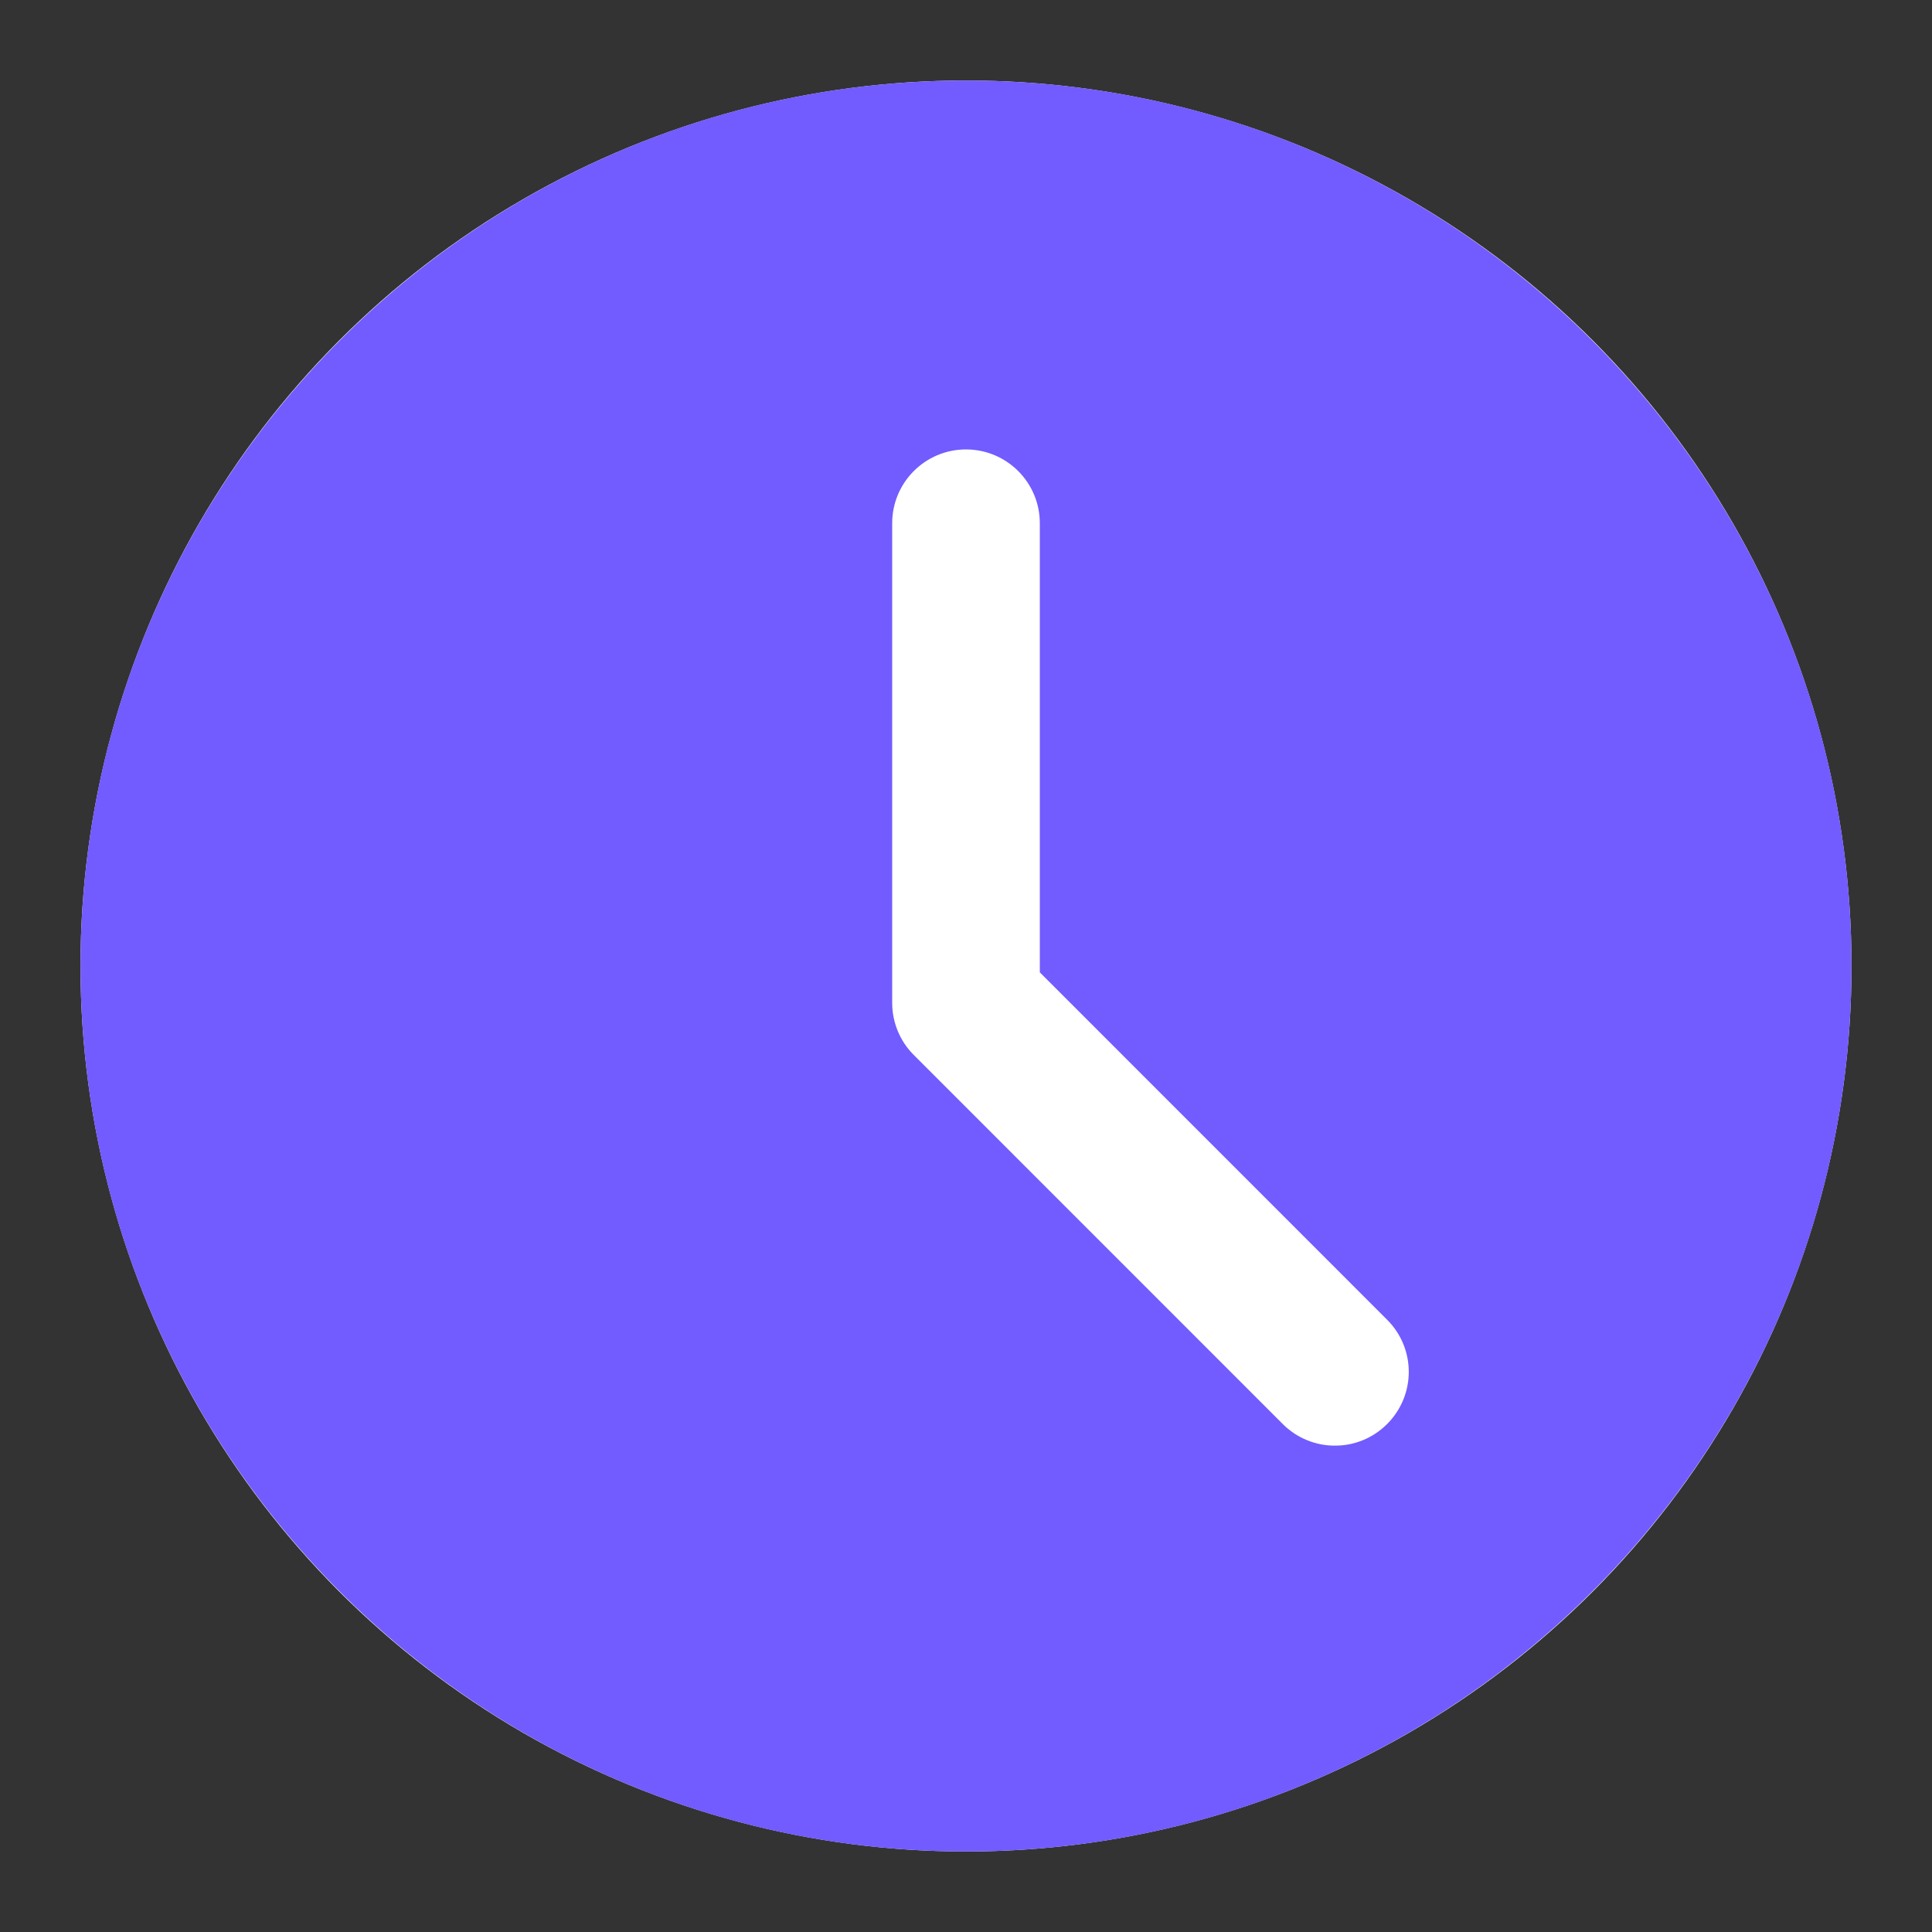 <svg width="24" height="24" viewBox="0 0 24 24" fill="none" xmlns="http://www.w3.org/2000/svg">
<rect x="0" y="0" width="24" height="24" fill="#333333" stroke="none"/>
<circle cx="12" cy="12" r="11" fill="white"/>
<path d="M12 1C5.934 1 1 5.934 1 12C1 18.066 5.934 23 12 23C18.066 23 23 18.066 23 12C23 5.934 18.066 1 12 1ZM17.231 17.69C17.146 17.775 17.045 17.843 16.934 17.889C16.823 17.935 16.704 17.959 16.583 17.958C16.463 17.959 16.344 17.935 16.233 17.889C16.121 17.843 16.02 17.775 15.935 17.69L11.352 13.106C11.267 13.021 11.199 12.921 11.153 12.809C11.107 12.698 11.083 12.579 11.083 12.458V6.5C11.083 5.993 11.494 5.583 12 5.583C12.506 5.583 12.917 5.993 12.917 6.5V12.079L17.231 16.394C17.59 16.752 17.59 17.331 17.231 17.69Z" fill="#725BFF"/>
</svg>
